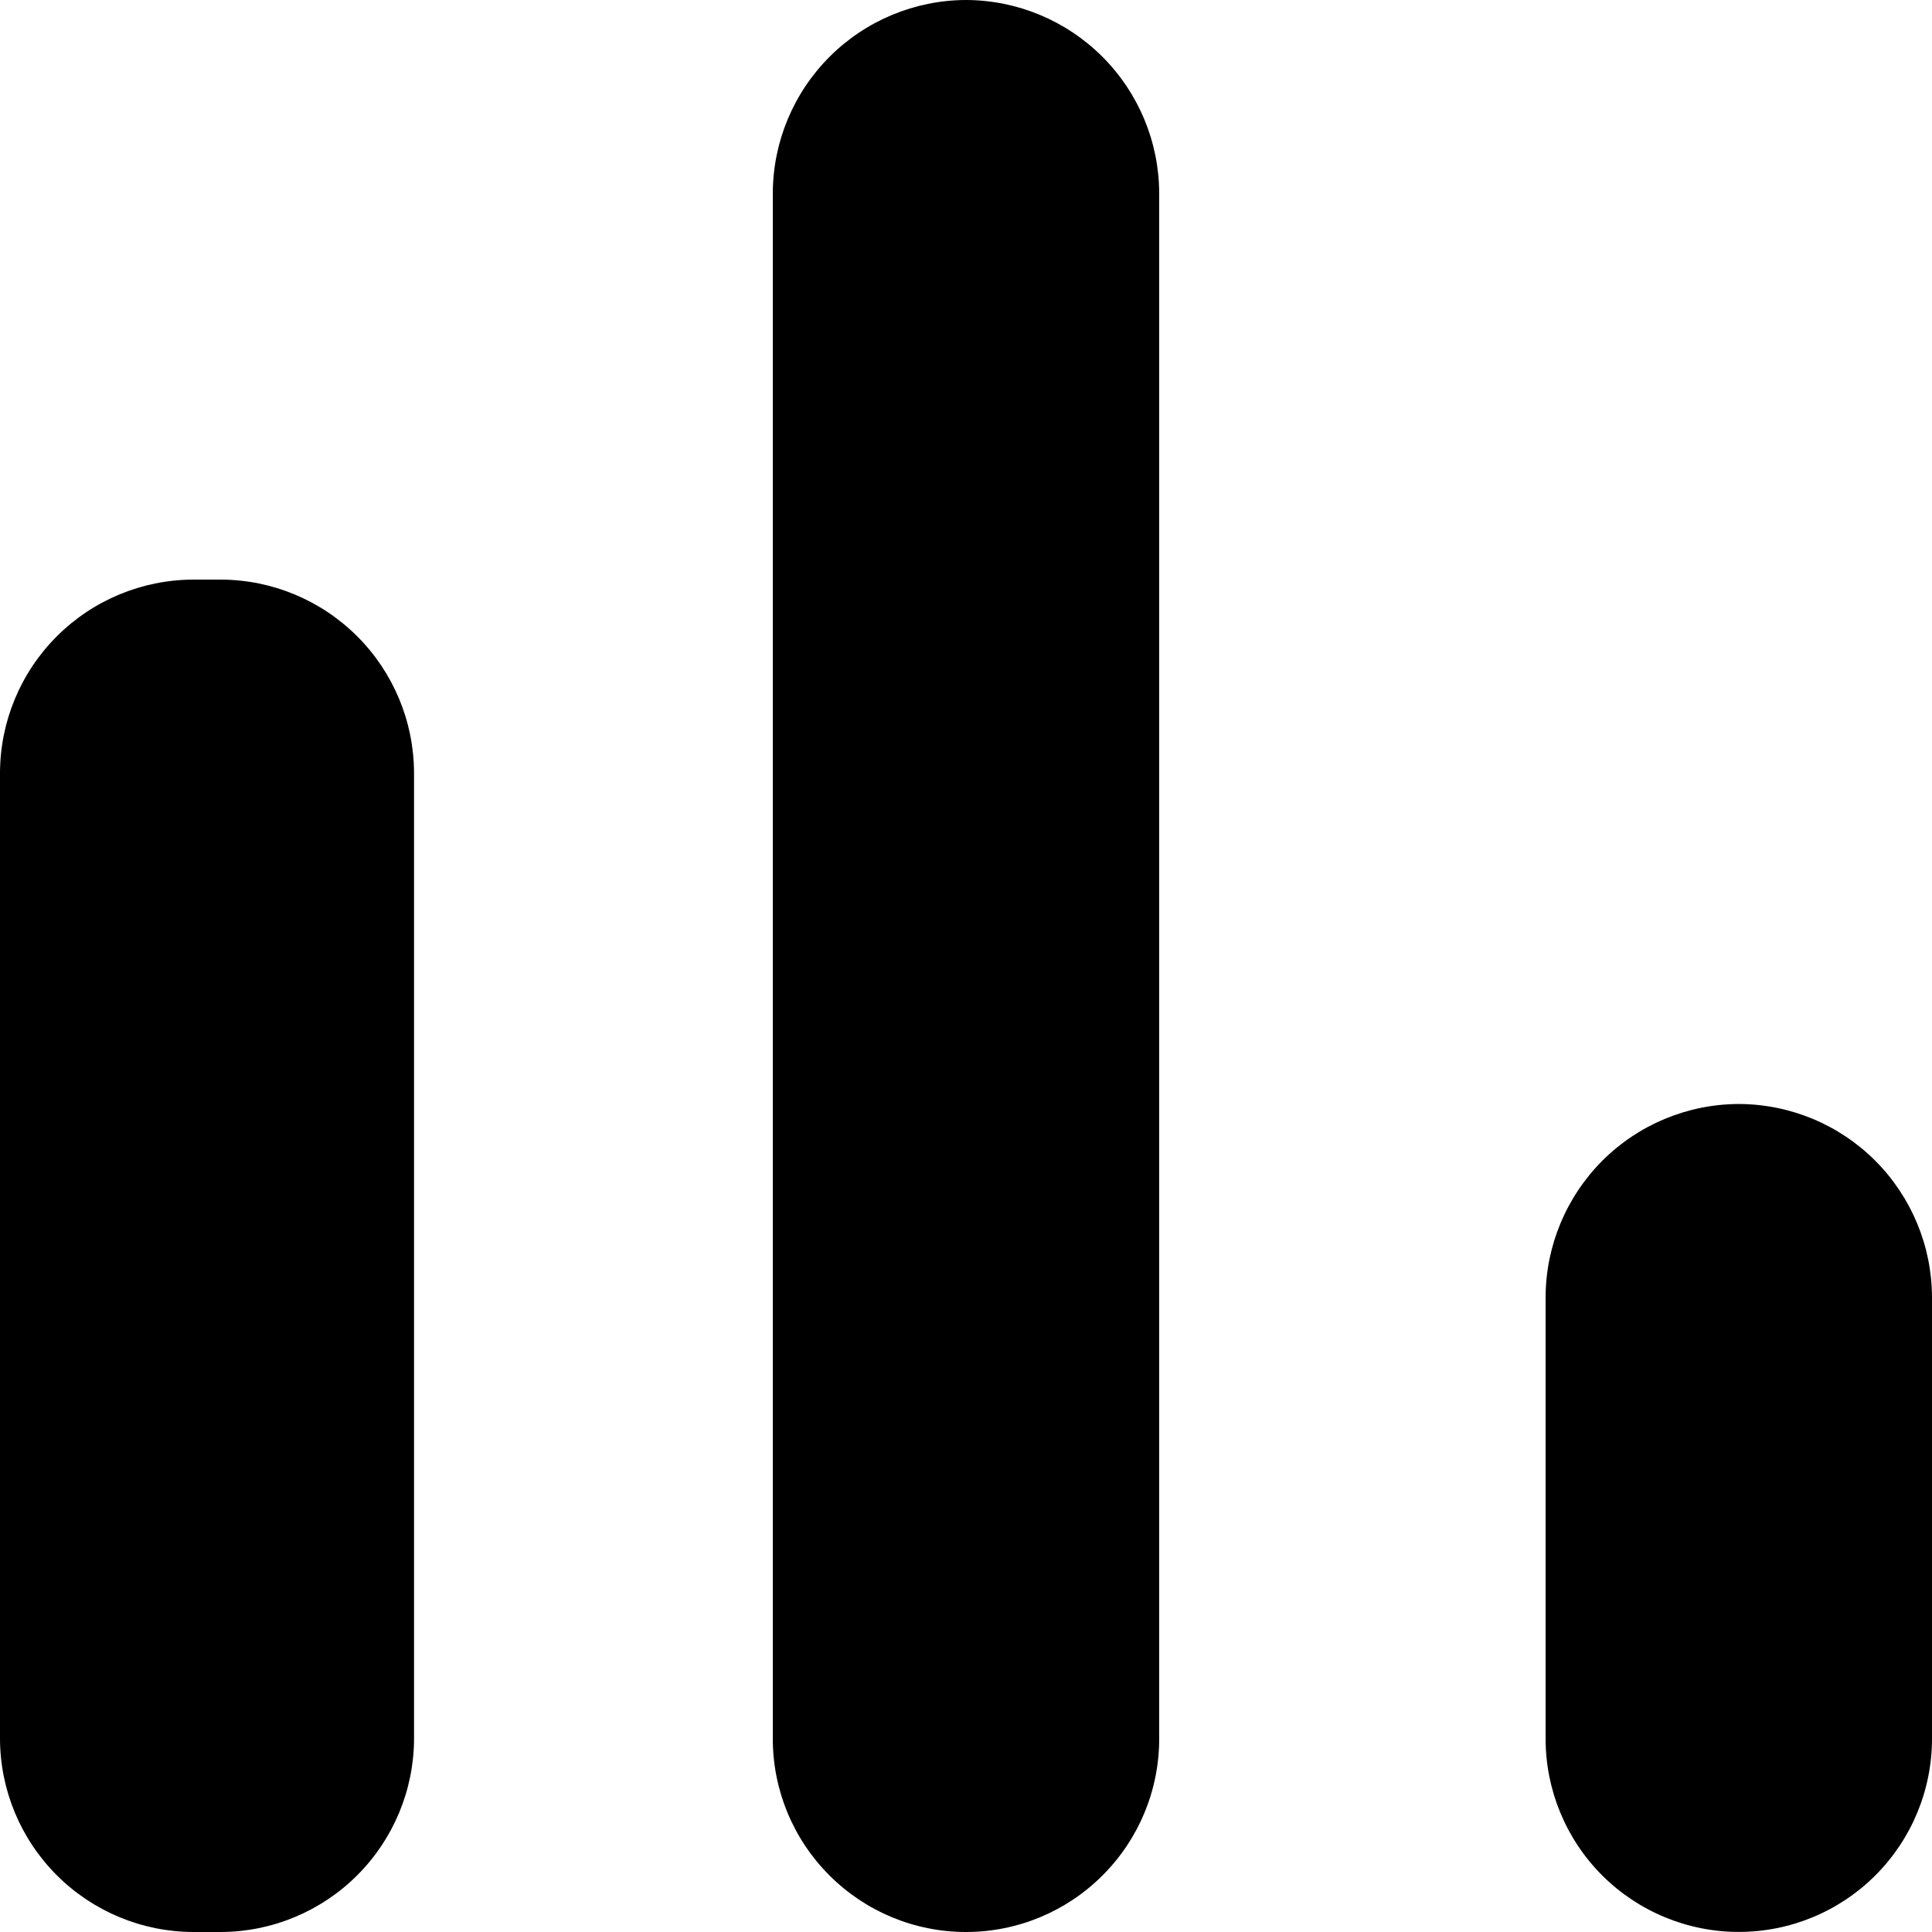 <svg width="26" height="26" viewBox="0 0 26 26" fill="none" xmlns="http://www.w3.org/2000/svg">
<path d="M2.6 7.8H2.972C3.661 7.802 4.321 8.077 4.808 8.564C5.295 9.051 5.57 9.711 5.572 10.4V23.4C5.57 24.089 5.295 24.749 4.808 25.236C4.321 25.723 3.661 25.998 2.972 26H2.6C1.911 25.998 1.251 25.723 0.764 25.236C0.277 24.749 0.002 24.089 0 23.4V10.4C0.002 9.711 0.277 9.051 0.764 8.564C1.251 8.077 1.911 7.802 2.6 7.8ZM13 0C13.689 0.002 14.349 0.277 14.836 0.764C15.323 1.251 15.598 1.911 15.6 2.6V23.4C15.6 24.09 15.326 24.751 14.838 25.238C14.351 25.726 13.69 26 13 26C12.31 26 11.649 25.726 11.162 25.238C10.674 24.751 10.4 24.09 10.4 23.4V2.6C10.402 1.911 10.677 1.251 11.164 0.764C11.651 0.277 12.311 0.002 13 0ZM23.4 14.857C24.089 14.859 24.749 15.133 25.236 15.62C25.723 16.108 25.998 16.768 26 17.457V23.399C26 24.089 25.726 24.75 25.238 25.238C24.751 25.725 24.09 25.999 23.4 25.999C22.71 25.999 22.049 25.725 21.561 25.238C21.074 24.75 20.8 24.089 20.8 23.399V17.457C20.802 16.768 21.077 16.108 21.564 15.62C22.051 15.133 22.711 14.859 23.4 14.857Z" fill="black"/>
</svg>
